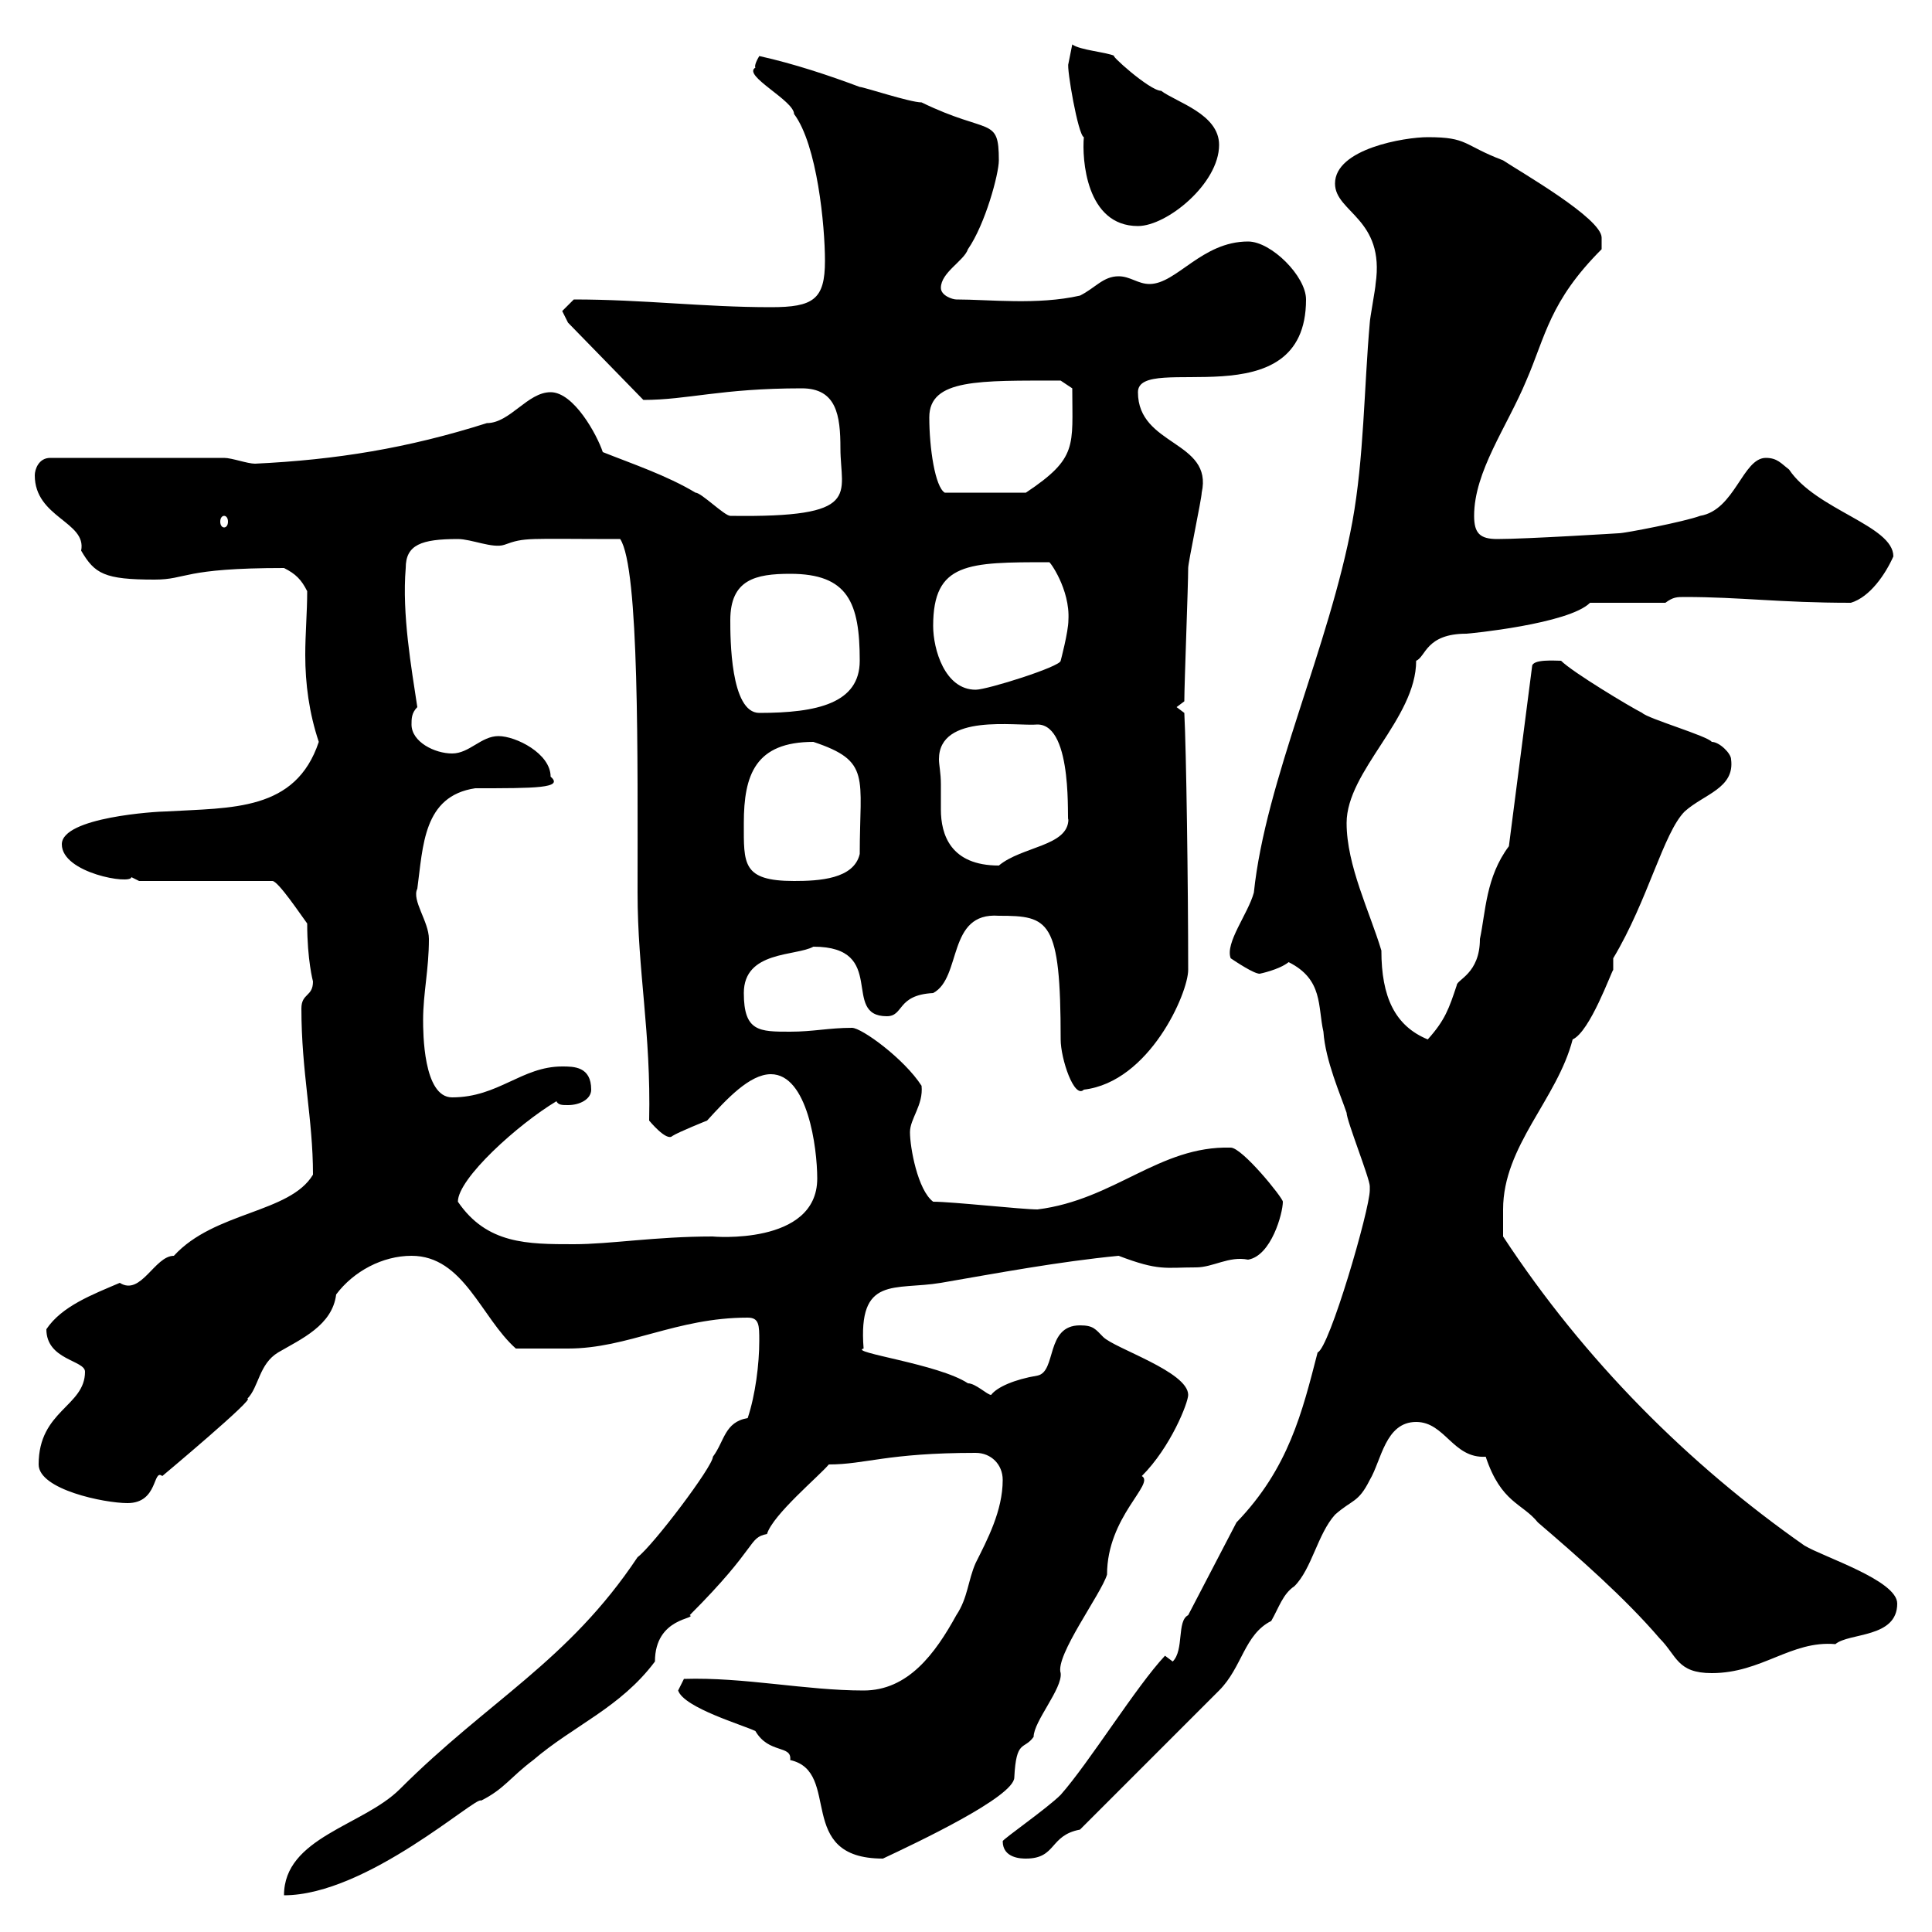 <svg xmlns="http://www.w3.org/2000/svg" xmlns:xlink="http://www.w3.org/1999/xlink" width="300" height="300"><path d="M116.10 220.20C112.50 220.80 112.50 223.80 110.70 226.20C110.70 227.70 101.40 240 99 241.80C88.20 258 75.90 264 62.10 277.80C56.40 283.50 44.10 285.30 44.10 294.30C57 294.30 74.10 278.70 74.70 279.60C78.30 277.80 79.20 276 82.80 273.30C89.10 267.90 96.30 265.20 101.70 258C101.70 251.10 108.30 251.40 107.10 250.80C117.90 240 116.10 238.80 119.10 238.20C120 235.20 127.20 229.20 128.70 227.40C134.40 227.40 137.70 225.60 151.50 225.60C153.90 225.60 155.70 227.40 155.70 229.80C155.70 234.60 153.30 239.10 151.50 242.70C150.30 245.40 150.30 248.10 148.50 250.80C145.20 256.80 141 262.50 134.10 262.50C125.10 262.50 115.50 260.40 106.20 260.70C106.20 260.70 105.30 262.50 105.30 262.50C106.20 265.20 115.50 267.90 117.30 268.80C119.40 272.40 123 270.90 122.70 273.30C130.80 275.10 123.30 288.60 137.10 288.60C142.20 286.20 157.50 279 157.50 276C157.80 270 159 271.80 160.50 269.70C160.50 267.30 165 262.20 164.70 259.80C163.80 257.10 171 247.50 171.90 244.50C171.90 235.50 179.40 230.40 177.30 229.20C181.80 224.70 184.50 217.80 184.50 216.60C184.50 213 173.10 209.40 171.30 207.60C170.10 206.40 169.80 205.80 167.70 205.80C162.30 205.80 164.10 213 161.10 213.60C157.50 214.20 154.80 215.40 153.90 216.60C153.30 216.60 151.50 214.80 150.30 214.80C145.80 211.80 131.70 210 134.10 209.40C133.20 198 138.90 200.40 146.10 199.20C154.80 197.70 164.40 195.90 173.70 195C180 197.40 180.90 196.80 185.70 196.80C188.40 196.80 190.80 195 193.80 195.60C197.40 195 199.20 188.40 199.20 186.60C199.20 186 192.90 178.20 191.10 178.20C180 177.90 173.10 186.30 161.10 187.80C158.70 187.80 147.90 186.60 144.90 186.60C142.50 184.80 141.30 178.20 141.30 175.80C141.30 173.70 143.40 171.60 143.10 168.60C140.40 164.40 133.80 159.60 132.30 159.60C128.70 159.60 126.30 160.20 122.70 160.20C117.90 160.20 115.50 160.20 115.50 154.20C115.50 147.60 123.60 148.50 126.30 147C138 147 130.50 157.80 137.70 157.80C140.40 157.80 139.20 154.50 144.90 154.20C149.40 151.80 147 141.60 155.10 142.20C162.90 142.20 164.70 142.80 164.70 161.40C164.70 164.40 166.80 170.70 168.30 169.20C178.50 168 184.50 154.20 184.50 150.60C184.50 137.40 184.20 116.40 183.90 110.70L182.70 109.80L183.90 108.90C183.90 106.20 184.50 90.90 184.50 88.20C184.50 87.30 186.60 77.40 186.60 76.50C188.40 68.40 176.70 69.30 176.70 60.90C176.70 54.60 202.80 65.40 202.80 46.50C202.80 42.90 197.40 37.50 193.80 37.50C186.60 37.50 182.70 44.10 178.50 44.10C176.70 44.10 175.50 42.90 173.70 42.90C171.30 42.90 170.10 44.70 167.70 45.90C161.10 47.40 153.60 46.50 148.50 46.50C147.90 46.50 146.10 45.90 146.10 44.70C146.10 42.30 149.70 40.50 150.30 38.70C153 34.80 155.10 27 155.10 24.90C155.10 18 153.60 21 143.10 15.90C141.30 15.90 134.10 13.50 133.50 13.50C128.70 11.70 123.30 9.90 117.90 8.70C117 10.20 117.30 10.50 117.30 10.50C115.20 11.70 123.30 15.60 123.30 17.70C126.90 22.50 128.10 35.10 128.10 40.50C128.10 46.50 126.30 47.70 119.70 47.70C109.20 47.70 99.90 46.50 89.10 46.50C89.10 46.50 87.30 48.30 87.30 48.30C87.30 48.30 88.20 50.10 88.20 50.10L99.90 62.10C106.80 62.10 111.90 60.30 124.50 60.30C129.90 60.30 130.50 64.50 130.50 69.60C130.50 76.80 134.10 80.40 113.40 80.10C112.50 80.10 108.90 76.50 108 76.50C103.50 73.80 98.10 72 93.60 70.20C92.70 67.50 89.10 60.90 85.50 60.90C81.90 60.90 79.20 65.70 75.60 65.70C63.30 69.60 52.20 71.40 39.60 72C38.40 72 36 71.10 34.80 71.10L7.80 71.10C6 71.10 5.40 72.90 5.40 73.80C5.40 80.40 13.50 81 12.60 85.50C14.70 89.10 16.20 90 24 90C29.10 90 28.20 88.20 44.10 88.20C45.90 89.10 46.80 90 47.70 91.80C47.70 95.10 47.40 98.40 47.40 101.70C47.40 106.20 48 110.70 49.50 115.20C45.90 126 36 125.40 25.80 126C24.30 126 9.60 126.90 9.60 131.10C9.60 135.60 20.40 137.40 20.40 136.20C20.40 136.20 21.60 136.80 21.60 136.80L42.30 136.80C43.20 136.80 46.80 142.20 47.70 143.40C47.70 149.10 48.60 152.40 48.60 152.40C48.60 154.80 46.80 154.20 46.80 156.60C46.80 166.50 48.60 173.70 48.60 182.40C45 188.40 33.30 188.10 27 195C24 195 21.90 201.30 18.60 199.20C14.40 201 9.60 202.80 7.20 206.40C7.20 211.20 13.20 211.20 13.20 213C13.20 218.40 6 219 6 227.40C6 231.30 16.20 233.40 19.80 233.40C24.60 233.40 23.70 228 25.20 229.20C25.20 229.20 39.90 216.90 38.40 217.20C40.20 215.40 40.20 211.80 43.20 210C46.80 207.90 51.60 205.80 52.20 201C54.90 197.40 59.40 195 63.90 195C72 195 74.70 204.60 80.10 209.40C83.40 209.40 87 209.40 88.20 209.40C97.50 209.40 105 204.60 116.10 204.60C117.90 204.60 117.90 205.80 117.90 208.20C117.90 211.80 117.30 216.60 116.10 220.20ZM155.70 285.90C155.70 288.60 158.70 288.60 159.30 288.60C164.10 288.60 162.90 285 167.70 284.10L189.30 262.50C192.90 258.90 193.20 253.80 197.40 251.70C198.60 249.60 199.20 247.50 201 246.30C203.70 243.60 204.60 238.20 207.30 235.20C210 232.80 210.90 233.40 212.70 229.80C214.50 226.80 215.10 220.80 219.90 220.80C224.40 220.80 225.60 226.50 230.70 226.20C233.10 233.40 236.40 233.40 238.80 236.40C245.10 241.80 252.30 248.10 257.70 254.40C260.40 257.10 260.40 259.80 265.80 259.80C273.60 259.80 278.10 254.70 285 255.30C287.10 253.50 294.60 254.40 294.60 249C294.60 245.40 283.20 241.80 280.20 240C262.20 227.40 246 211.20 233.40 192C233.40 191.40 233.40 188.40 233.40 187.80C233.40 177.90 241.80 170.70 244.20 161.40C246.90 160.20 250.20 150.90 250.50 150.60L250.50 148.80C255.90 139.80 258.30 129.30 261.60 126C264.60 123.30 269.40 122.40 268.80 117.90C268.80 117 267 115.20 265.80 115.20C265.20 114.30 255.90 111.60 255 110.70C253.20 109.80 244.20 104.40 242.40 102.60C241.50 102.60 237.90 102.30 237.90 103.50L234.30 131.40C230.70 136.20 230.70 141.60 229.80 145.80C229.80 151.20 226.20 152.10 226.20 153C225 156.60 224.40 158.40 221.70 161.40C216.60 159.30 214.50 154.80 214.50 147.60C212.70 141.60 209.10 134.40 209.10 127.80C209.10 119.70 219.90 111.60 219.90 102.60C221.40 102 221.40 98.40 227.70 98.40C228 98.40 243.60 96.90 246.90 93.60L258.60 93.60C259.80 92.70 260.40 92.70 261.60 92.70C270.30 92.70 276.30 93.60 287.40 93.60C290.40 92.70 292.80 89.10 294 86.40C294 81.60 282 79.20 277.80 72.90C276.60 72 276 71.10 274.20 71.10C270.60 71.10 269.40 79.20 264 80.10C261.60 81 252.30 82.80 251.40 82.80C251.40 82.80 237 83.70 232.50 83.70C229.80 83.70 228.90 82.80 228.90 80.10C228.90 73.20 234 66.30 237 59.10C240 52.20 240.60 46.80 248.70 38.70C248.70 38.70 248.70 37.50 248.70 36.90C248.70 33.90 236.10 26.70 233.40 24.90C227.10 22.50 228 21.30 221.70 21.30C218.10 21.30 207.30 23.10 207.30 28.50C207.30 33 215.10 33.90 213.60 44.10C213.60 44.70 212.70 49.50 212.70 50.10C211.80 60.30 211.80 71.10 210 81C206.40 100.50 196.50 121.20 194.70 138.60C193.80 141.90 190.20 146.40 191.10 148.80C192 149.40 194.70 151.20 195.60 151.20C195.60 151.20 198.60 150.60 200.10 149.40C205.50 152.10 204.60 156.30 205.50 160.20C205.80 164.70 208.20 170.10 209.10 172.80C209.10 174 212.70 183 212.70 184.20C212.70 184.20 212.70 184.80 212.70 184.80C212.70 187.80 206.40 209.40 204.60 210C202.20 219.30 200.10 228 192 236.40L184.50 250.80C182.70 251.70 183.90 256.20 182.10 258L180.90 257.10C176.40 261.90 169.20 273.60 164.70 278.70C162.60 280.80 155.70 285.60 155.70 285.90ZM71.10 186.60C71.10 183 80.40 174.60 86.40 171C86.70 171.60 87.30 171.60 88.20 171.60C90 171.60 91.80 170.70 91.80 169.20C91.80 165.60 89.10 165.60 87.30 165.60C81 165.60 77.40 170.40 70.20 170.40C65.70 170.40 65.70 160.20 65.70 158.40C65.70 154.20 66.60 150.60 66.60 145.80C66.60 143.10 63.90 139.80 64.80 138C65.70 131.40 65.70 123.60 73.80 122.40C83.10 122.40 87.60 122.40 85.50 120.60C85.50 117 80.10 114.30 77.40 114.30C74.70 114.30 72.90 117 70.20 117C67.50 117 63.90 115.20 63.90 112.50C63.90 111.60 63.90 110.70 64.80 109.80C63.90 103.80 62.40 95.40 63 88.20C63 84.60 65.40 83.70 71.10 83.70C73.20 83.70 76.50 85.20 78.30 84.60C81.60 83.40 81.60 83.70 96.30 83.70C99.30 88.20 99 117.90 99 138.60C99 150.90 101.10 160.20 100.80 174C100.80 174 103.50 177.30 104.40 176.40C105.30 175.80 109.80 174 109.80 174C112.80 170.70 116.40 166.80 119.70 166.80C125.40 166.80 126.90 178.20 126.90 183C126.90 193.50 110.40 192 110.70 192C101.70 192 94.80 193.20 89.10 193.20C81.90 193.20 75.60 193.20 71.10 186.60ZM115.50 127.80C115.50 120.30 117.30 115.20 126.30 115.20C135.30 118.20 133.50 120.60 133.50 132.60C132.60 136.50 127.20 136.80 123.30 136.80C115.20 136.80 115.50 134.10 115.50 127.80ZM146.10 121.80C146.10 120 145.80 118.80 145.80 117.90C145.80 110.70 157.80 112.80 161.10 112.50C166.80 112.50 165.60 128.40 165.90 127.20C165.90 131.40 158.70 131.40 155.10 134.40C147.60 134.40 146.10 129.60 146.10 125.70C146.10 124.20 146.10 123.30 146.10 121.80ZM113.40 96.30C113.40 90 117.30 89.10 122.70 89.10C131.70 89.10 133.50 93.60 133.50 102.60C133.50 109.20 126.90 110.70 117.90 110.70C113.40 110.70 113.40 99 113.40 96.30ZM144.90 97.20C144.90 87.30 150.30 87.30 162.90 87.30C162.90 87 166.20 91.50 165.90 96.30C165.90 98.10 164.70 102.60 164.70 102.60C164.70 103.50 153.30 107.10 151.50 107.10C146.70 107.10 144.90 100.80 144.90 97.20ZM34.80 80.10C35.10 80.10 35.40 80.40 35.40 81C35.40 81.60 35.10 81.90 34.80 81.90C34.50 81.90 34.20 81.60 34.20 81C34.20 80.40 34.50 80.10 34.80 80.10ZM144.30 64.80C144.30 58.80 152.10 59.10 164.70 59.10L166.50 60.30C166.50 69.30 167.40 71.10 159.30 76.50L146.70 76.50C145.20 75.60 144.30 69.60 144.30 64.80ZM165.90 9.90C165.60 10.50 167.40 21 168.30 21.30C168 24.60 168.60 35.10 176.70 35.10C181.20 35.10 189.30 28.50 189.30 22.50C189.30 17.70 182.70 15.90 180.30 14.10C178.50 14.10 171.90 8.10 173.10 8.70C171.90 8.10 167.70 7.80 166.50 6.90Z"/></svg>